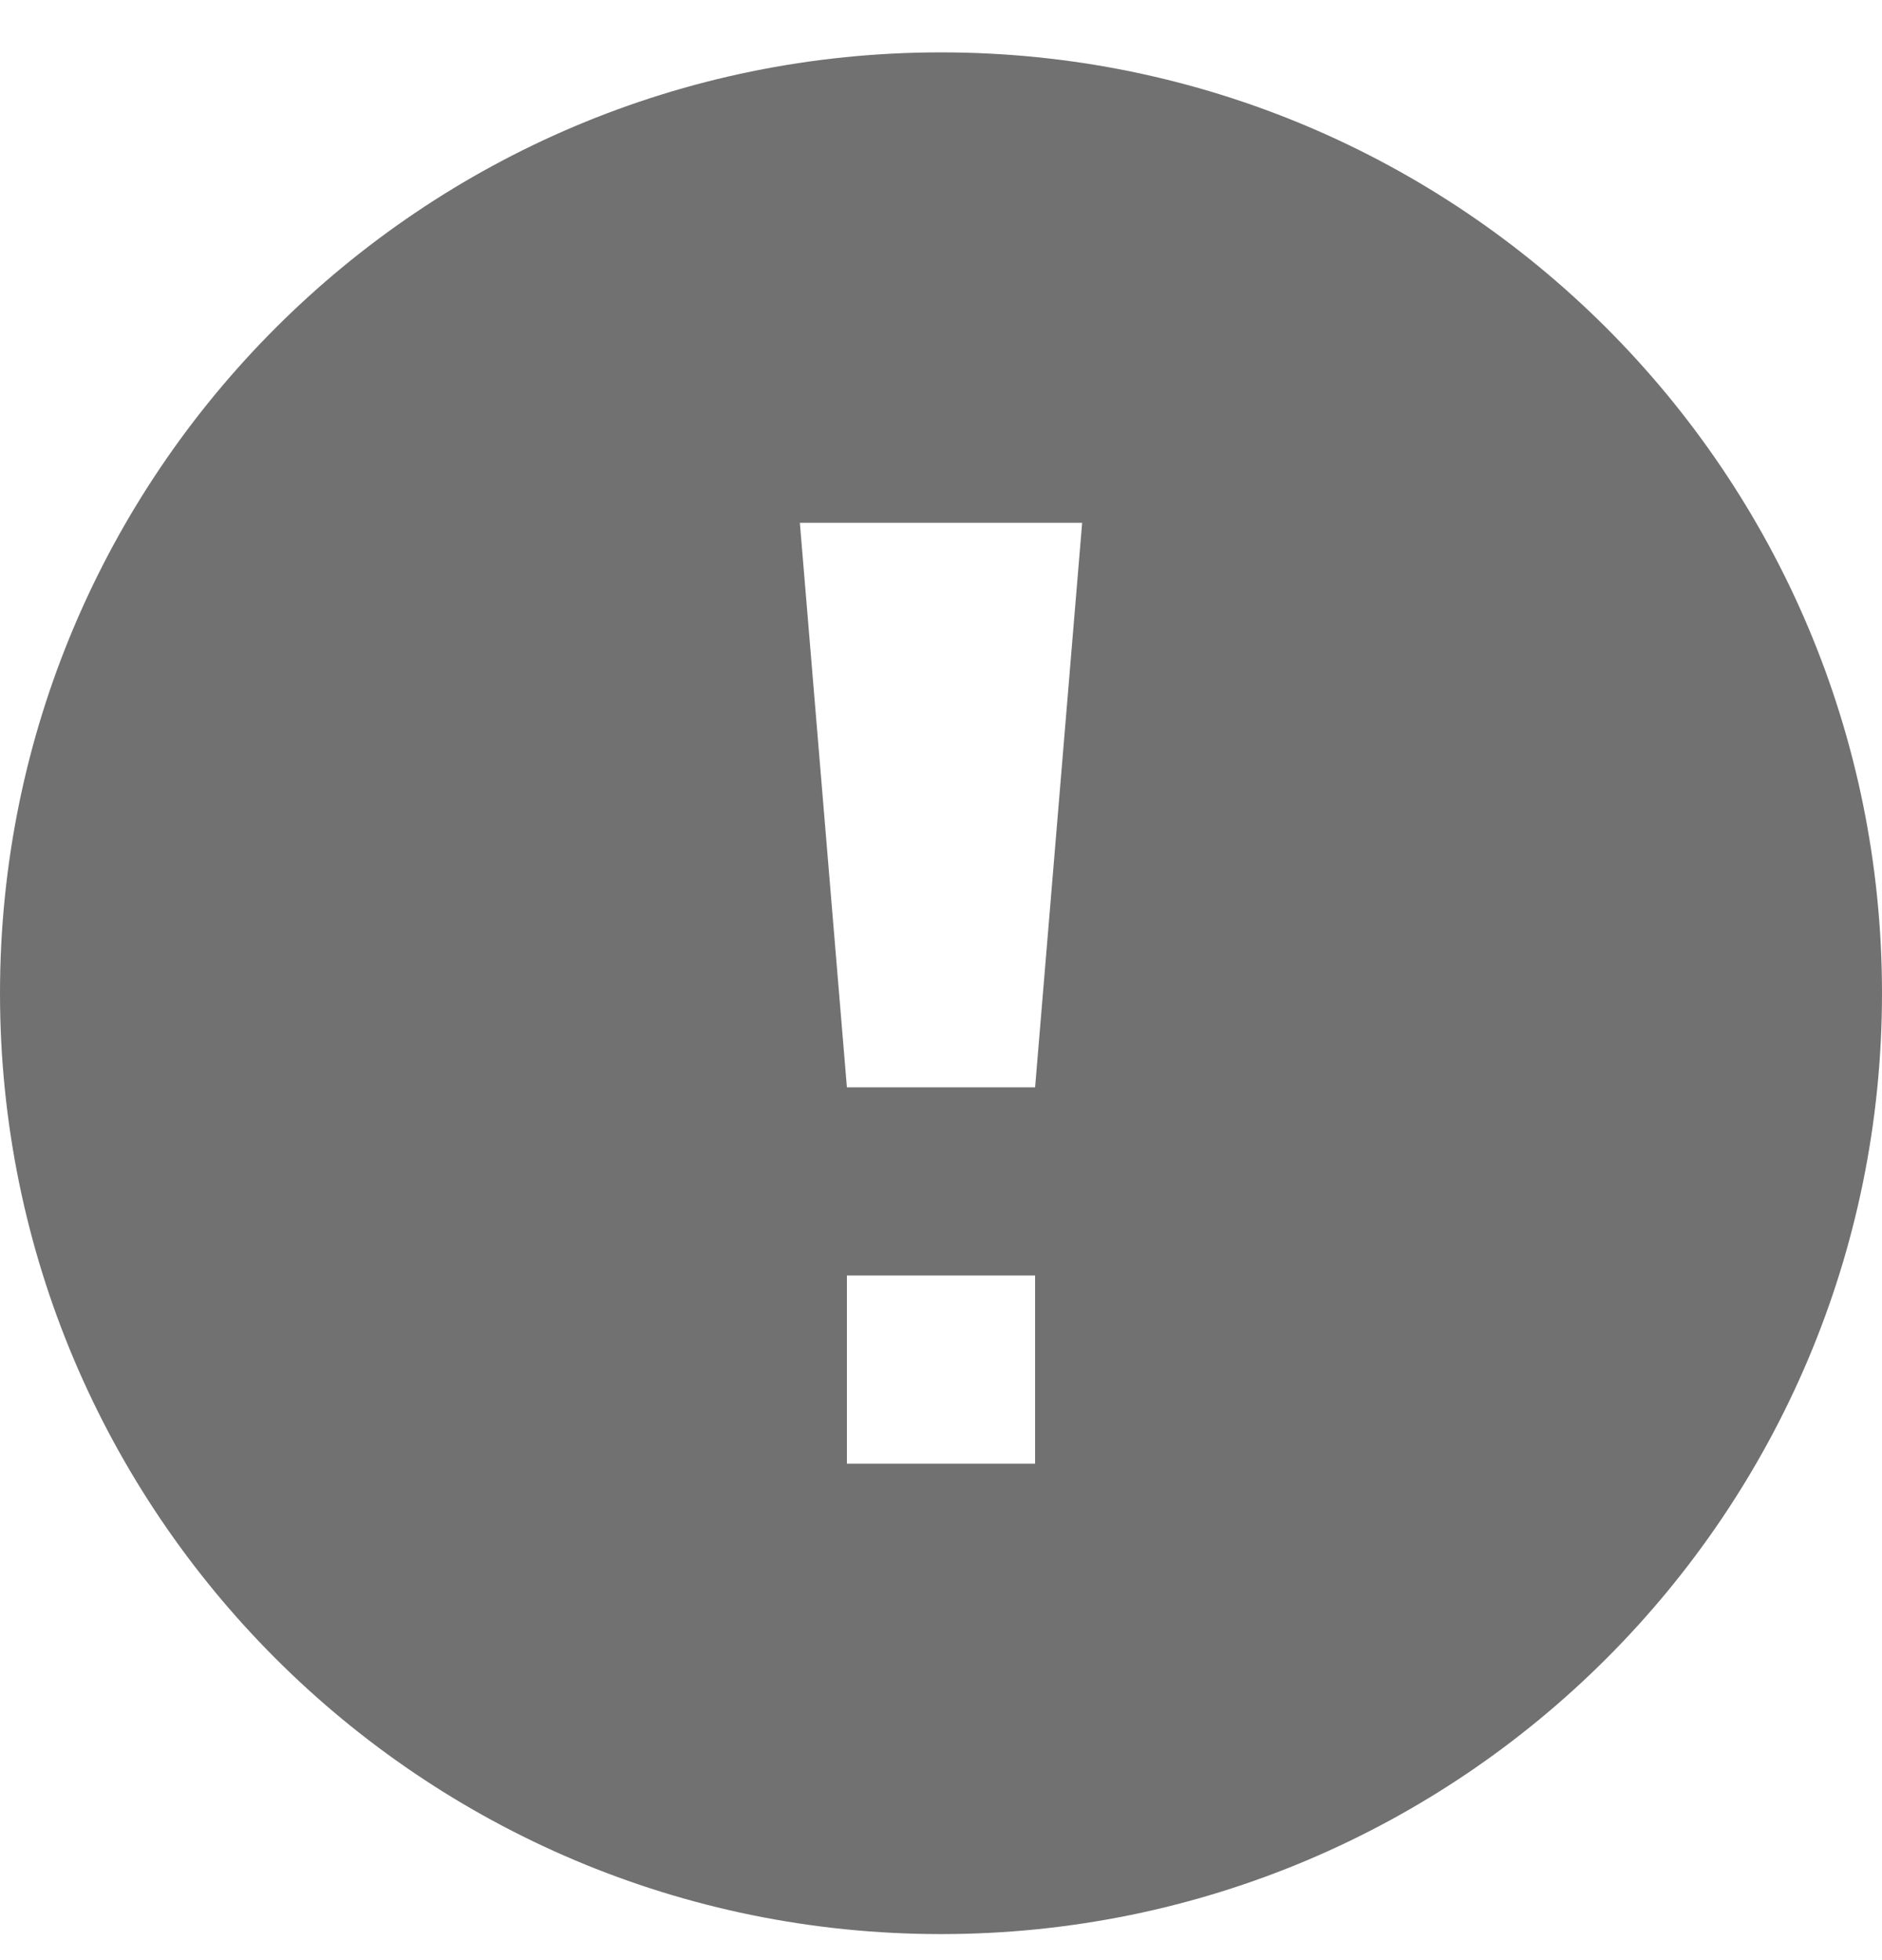 <svg width="24" height="25" viewBox="0 0 24 25" fill="none" xmlns="http://www.w3.org/2000/svg">
<path id="Vector" d="M12 0.668C5.372 0.668 0 6.04 0 12.668C0 19.296 5.372 24.668 12 24.668C18.628 24.668 24 19.296 24 12.668C24 6.04 18.628 0.668 12 0.668ZM13.2 18.668H10.8V16.268H13.2V18.668ZM13.2 13.868H10.8L10.2 6.668H13.8L13.2 13.868Z" fill="#717171"/>
</svg>
